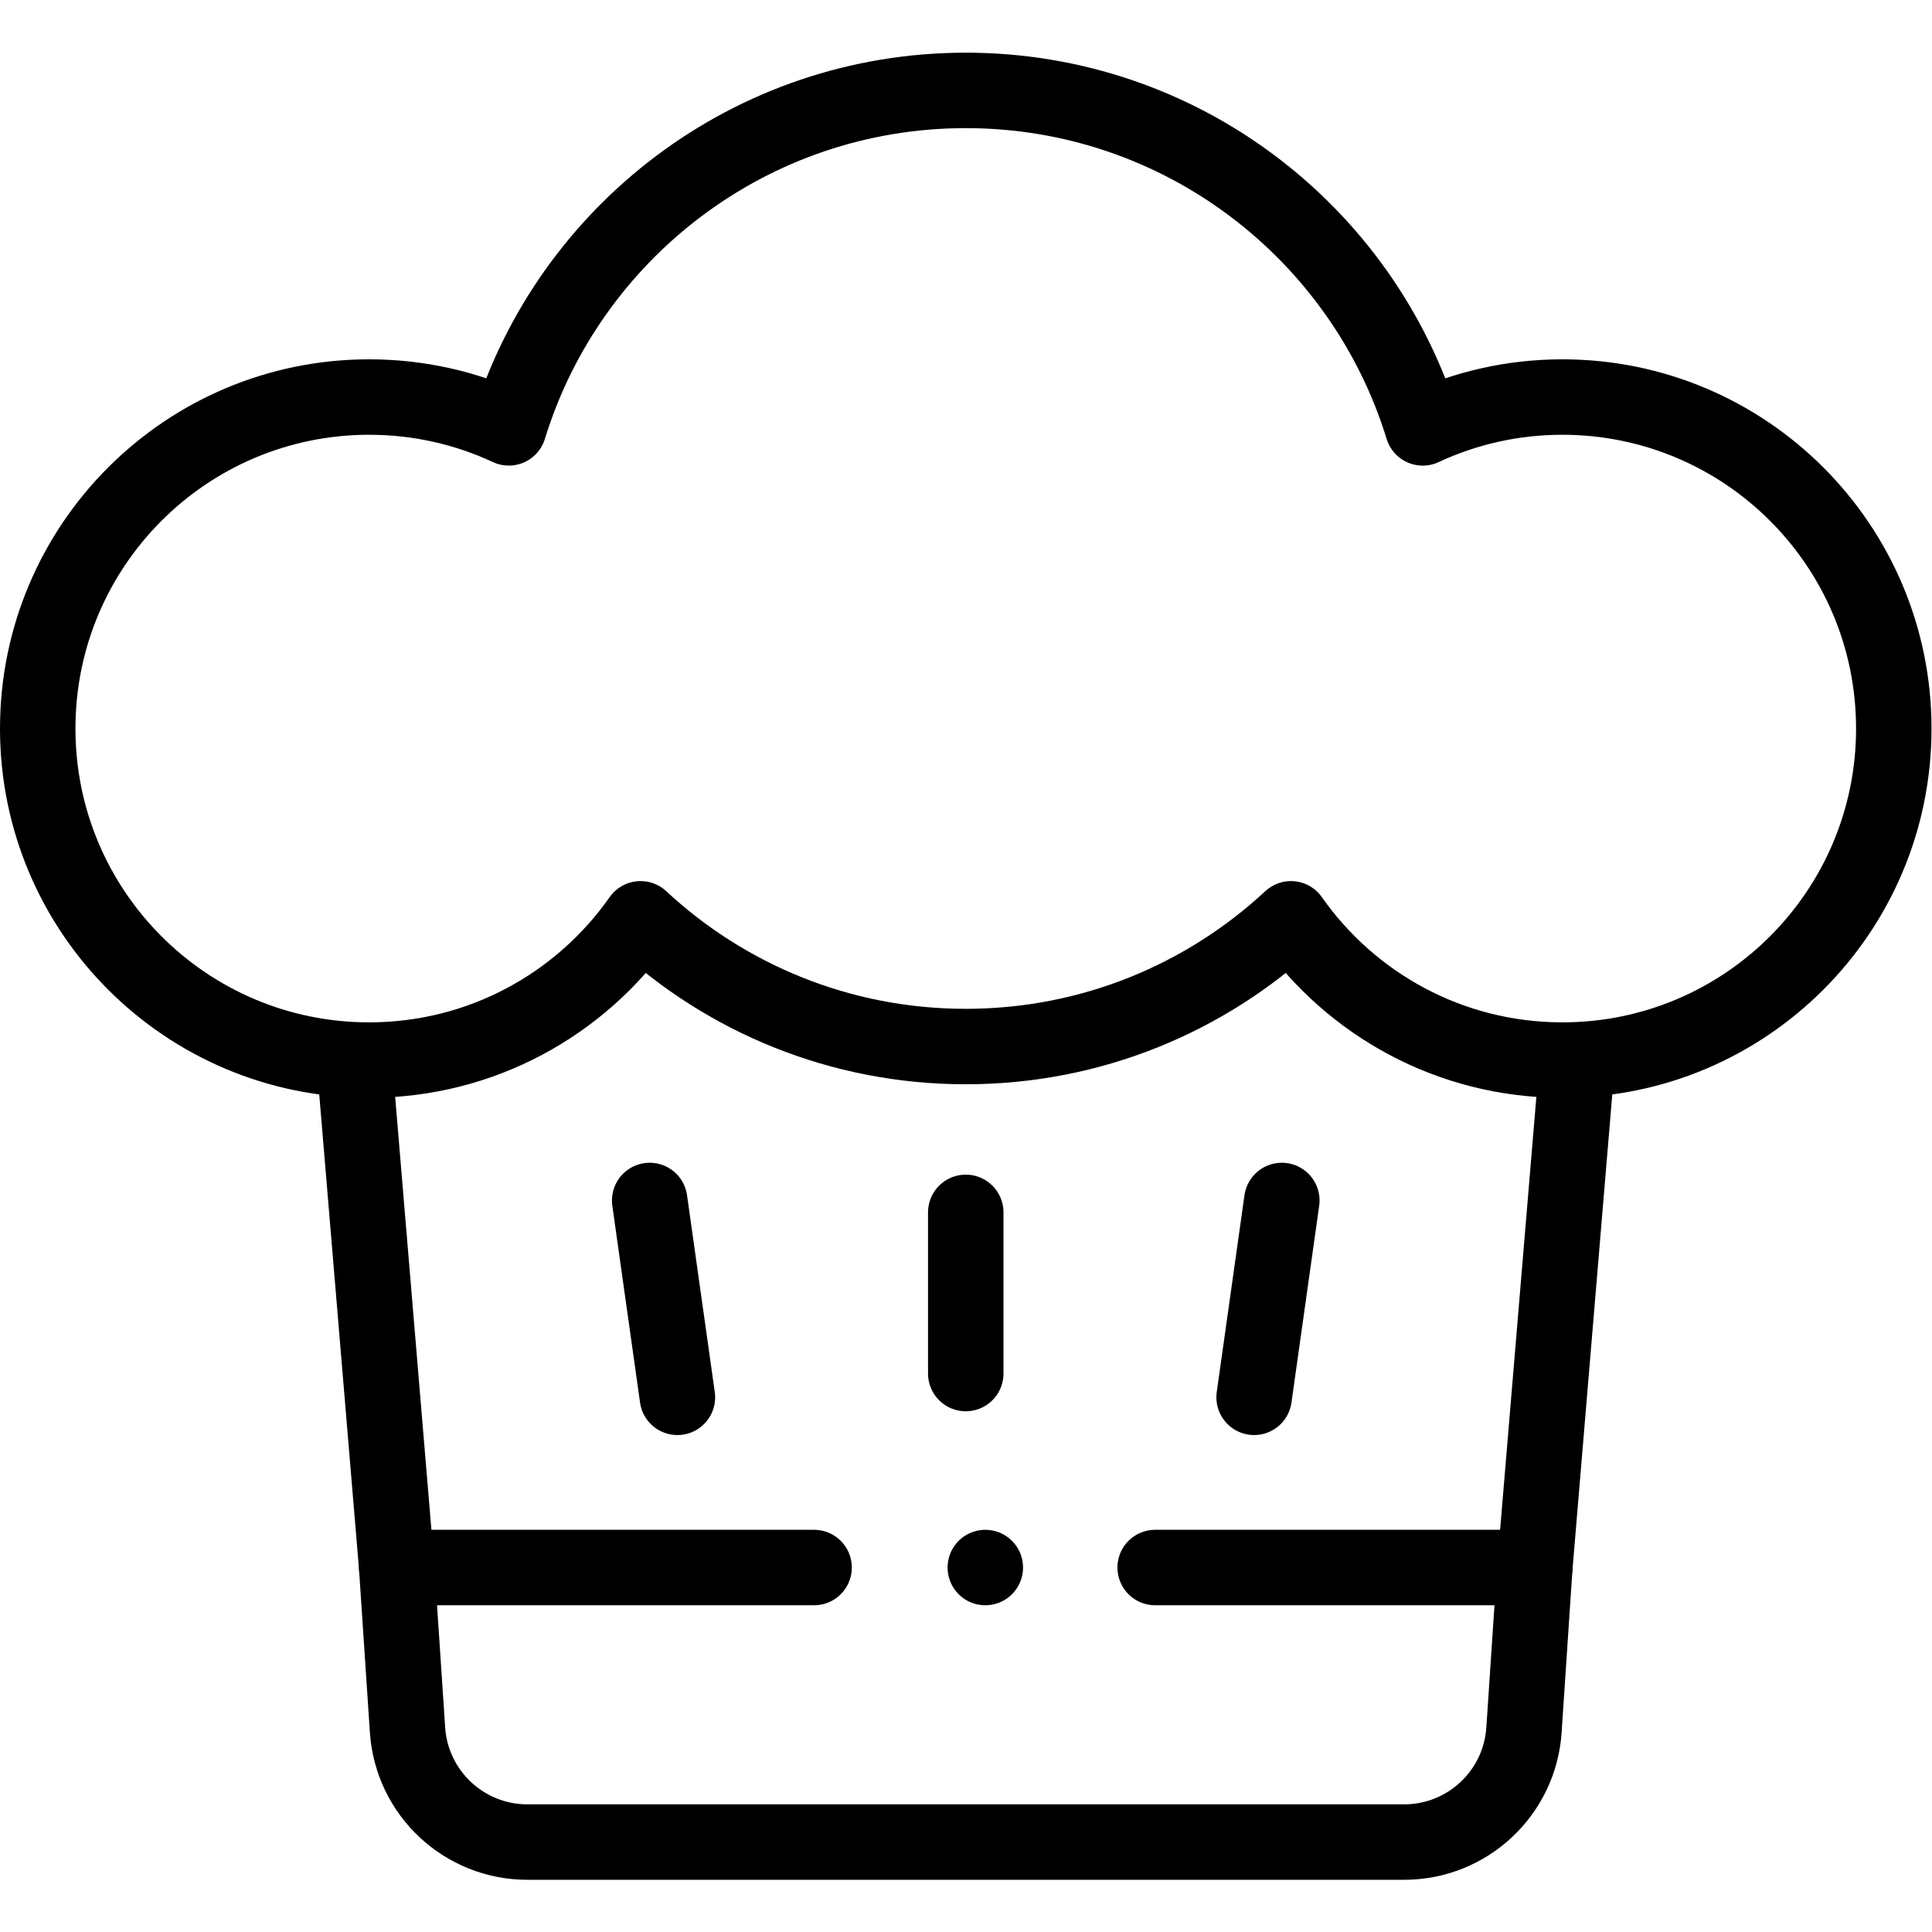 <?xml version="1.0" encoding="UTF-8" standalone="no"?> <svg xmlns="http://www.w3.org/2000/svg" xmlns:svg="http://www.w3.org/2000/svg" version="1.1" id="svg282" xml:space="preserve" width="682.667" height="682.667" viewBox="0 0 682.667 682.667"><defs id="defs286"><clipPath id="clipPath296"><path d="M 0,512 H 512 V 0 H 0 Z" id="path294"></path></clipPath></defs><g id="g288" transform="matrix(1.333,0,0,-1.333,0,682.667)"><g id="g290"><g id="g292" clip-path="url(#clipPath296)"><g id="g298" transform="translate(105.16,96.612)"><path d="m 0,0 2.867,-43.054 c 1.114,-16.724 15.005,-29.72 31.767,-29.72 h 232.412 c 16.762,0 30.652,12.996 31.766,29.72 L 301.68,0" style="fill:none;stroke:#000000;stroke-width:20;stroke-linecap:round;stroke-linejoin:round;stroke-miterlimit:10;stroke-dasharray:none;stroke-opacity:1" id="path300"></path></g><g id="g302" transform="translate(406.84,96.612)"><path d="M 0,0 11.092,132.438" style="fill:none;stroke:#000000;stroke-width:20;stroke-linecap:round;stroke-linejoin:round;stroke-miterlimit:10;stroke-dasharray:none;stroke-opacity:1" id="path304"></path></g><g id="g306" transform="translate(94.019,229.645)"><path d="M 0,0 11.142,-133.033" style="fill:none;stroke:#000000;stroke-width:20;stroke-linecap:round;stroke-linejoin:round;stroke-miterlimit:10;stroke-dasharray:none;stroke-opacity:1" id="path308"></path></g><g id="g310" transform="translate(414.143,406.881)"><path d="m 0,0 c -13.229,0 -25.765,-2.936 -37.013,-8.179 -15.91,51.802 -64.123,89.461 -121.13,89.461 -57.003,0 -105.212,-37.654 -121.127,-89.451 -11.249,5.238 -23.789,8.169 -37.015,8.169 -48.523,0 -87.858,-39.344 -87.858,-87.877 0,-48.533 39.335,-87.877 87.858,-87.877 29.757,0 56.044,14.804 71.932,37.446 22.613,-21.011 52.912,-33.86 86.21,-33.86 33.299,0 63.598,12.849 86.21,33.86 15.888,-22.642 42.177,-37.446 71.933,-37.446 48.522,0 87.857,39.344 87.857,87.877 C 87.857,-39.344 48.522,0 0,0 Z" style="fill:none;stroke:#000000;stroke-width:20;stroke-linecap:round;stroke-linejoin:round;stroke-miterlimit:10;stroke-dasharray:none;stroke-opacity:1" id="path312"></path></g><g id="g314" transform="translate(256,190.758)"><path d="M 0,0 V -42.724" style="fill:none;stroke:#000000;stroke-width:20;stroke-linecap:round;stroke-linejoin:round;stroke-miterlimit:10;stroke-dasharray:none;stroke-opacity:1" id="path316"></path></g><g id="g318" transform="translate(339.784,193.91)"><path d="M 0,0 -7.35,-52.179" style="fill:none;stroke:#000000;stroke-width:20;stroke-linecap:round;stroke-linejoin:round;stroke-miterlimit:10;stroke-dasharray:none;stroke-opacity:1" id="path320"></path></g><g id="g322" transform="translate(172.216,193.91)"><path d="M 0,0 7.35,-52.179" style="fill:none;stroke:#000000;stroke-width:20;stroke-linecap:round;stroke-linejoin:round;stroke-miterlimit:10;stroke-dasharray:none;stroke-opacity:1" id="path324"></path></g><g id="g326" transform="translate(403.383,96.612)"><path d="M 0,0 H -97.177" style="fill:none;stroke:#000000;stroke-width:20;stroke-linecap:round;stroke-linejoin:round;stroke-miterlimit:10;stroke-dasharray:none;stroke-opacity:1" id="path328"></path></g><g id="g330" transform="translate(215.794,96.612)"><path d="M 0,0 H -106.539" style="fill:none;stroke:#000000;stroke-width:20;stroke-linecap:round;stroke-linejoin:round;stroke-miterlimit:10;stroke-dasharray:none;stroke-opacity:1" id="path332"></path></g><g id="g334" transform="translate(261.184,96.612)"><path d="M 0,0 V 0" style="fill:none;stroke:#000000;stroke-width:20;stroke-linecap:round;stroke-linejoin:round;stroke-miterlimit:10;stroke-dasharray:none;stroke-opacity:1" id="path336"></path></g></g></g></g></svg> 